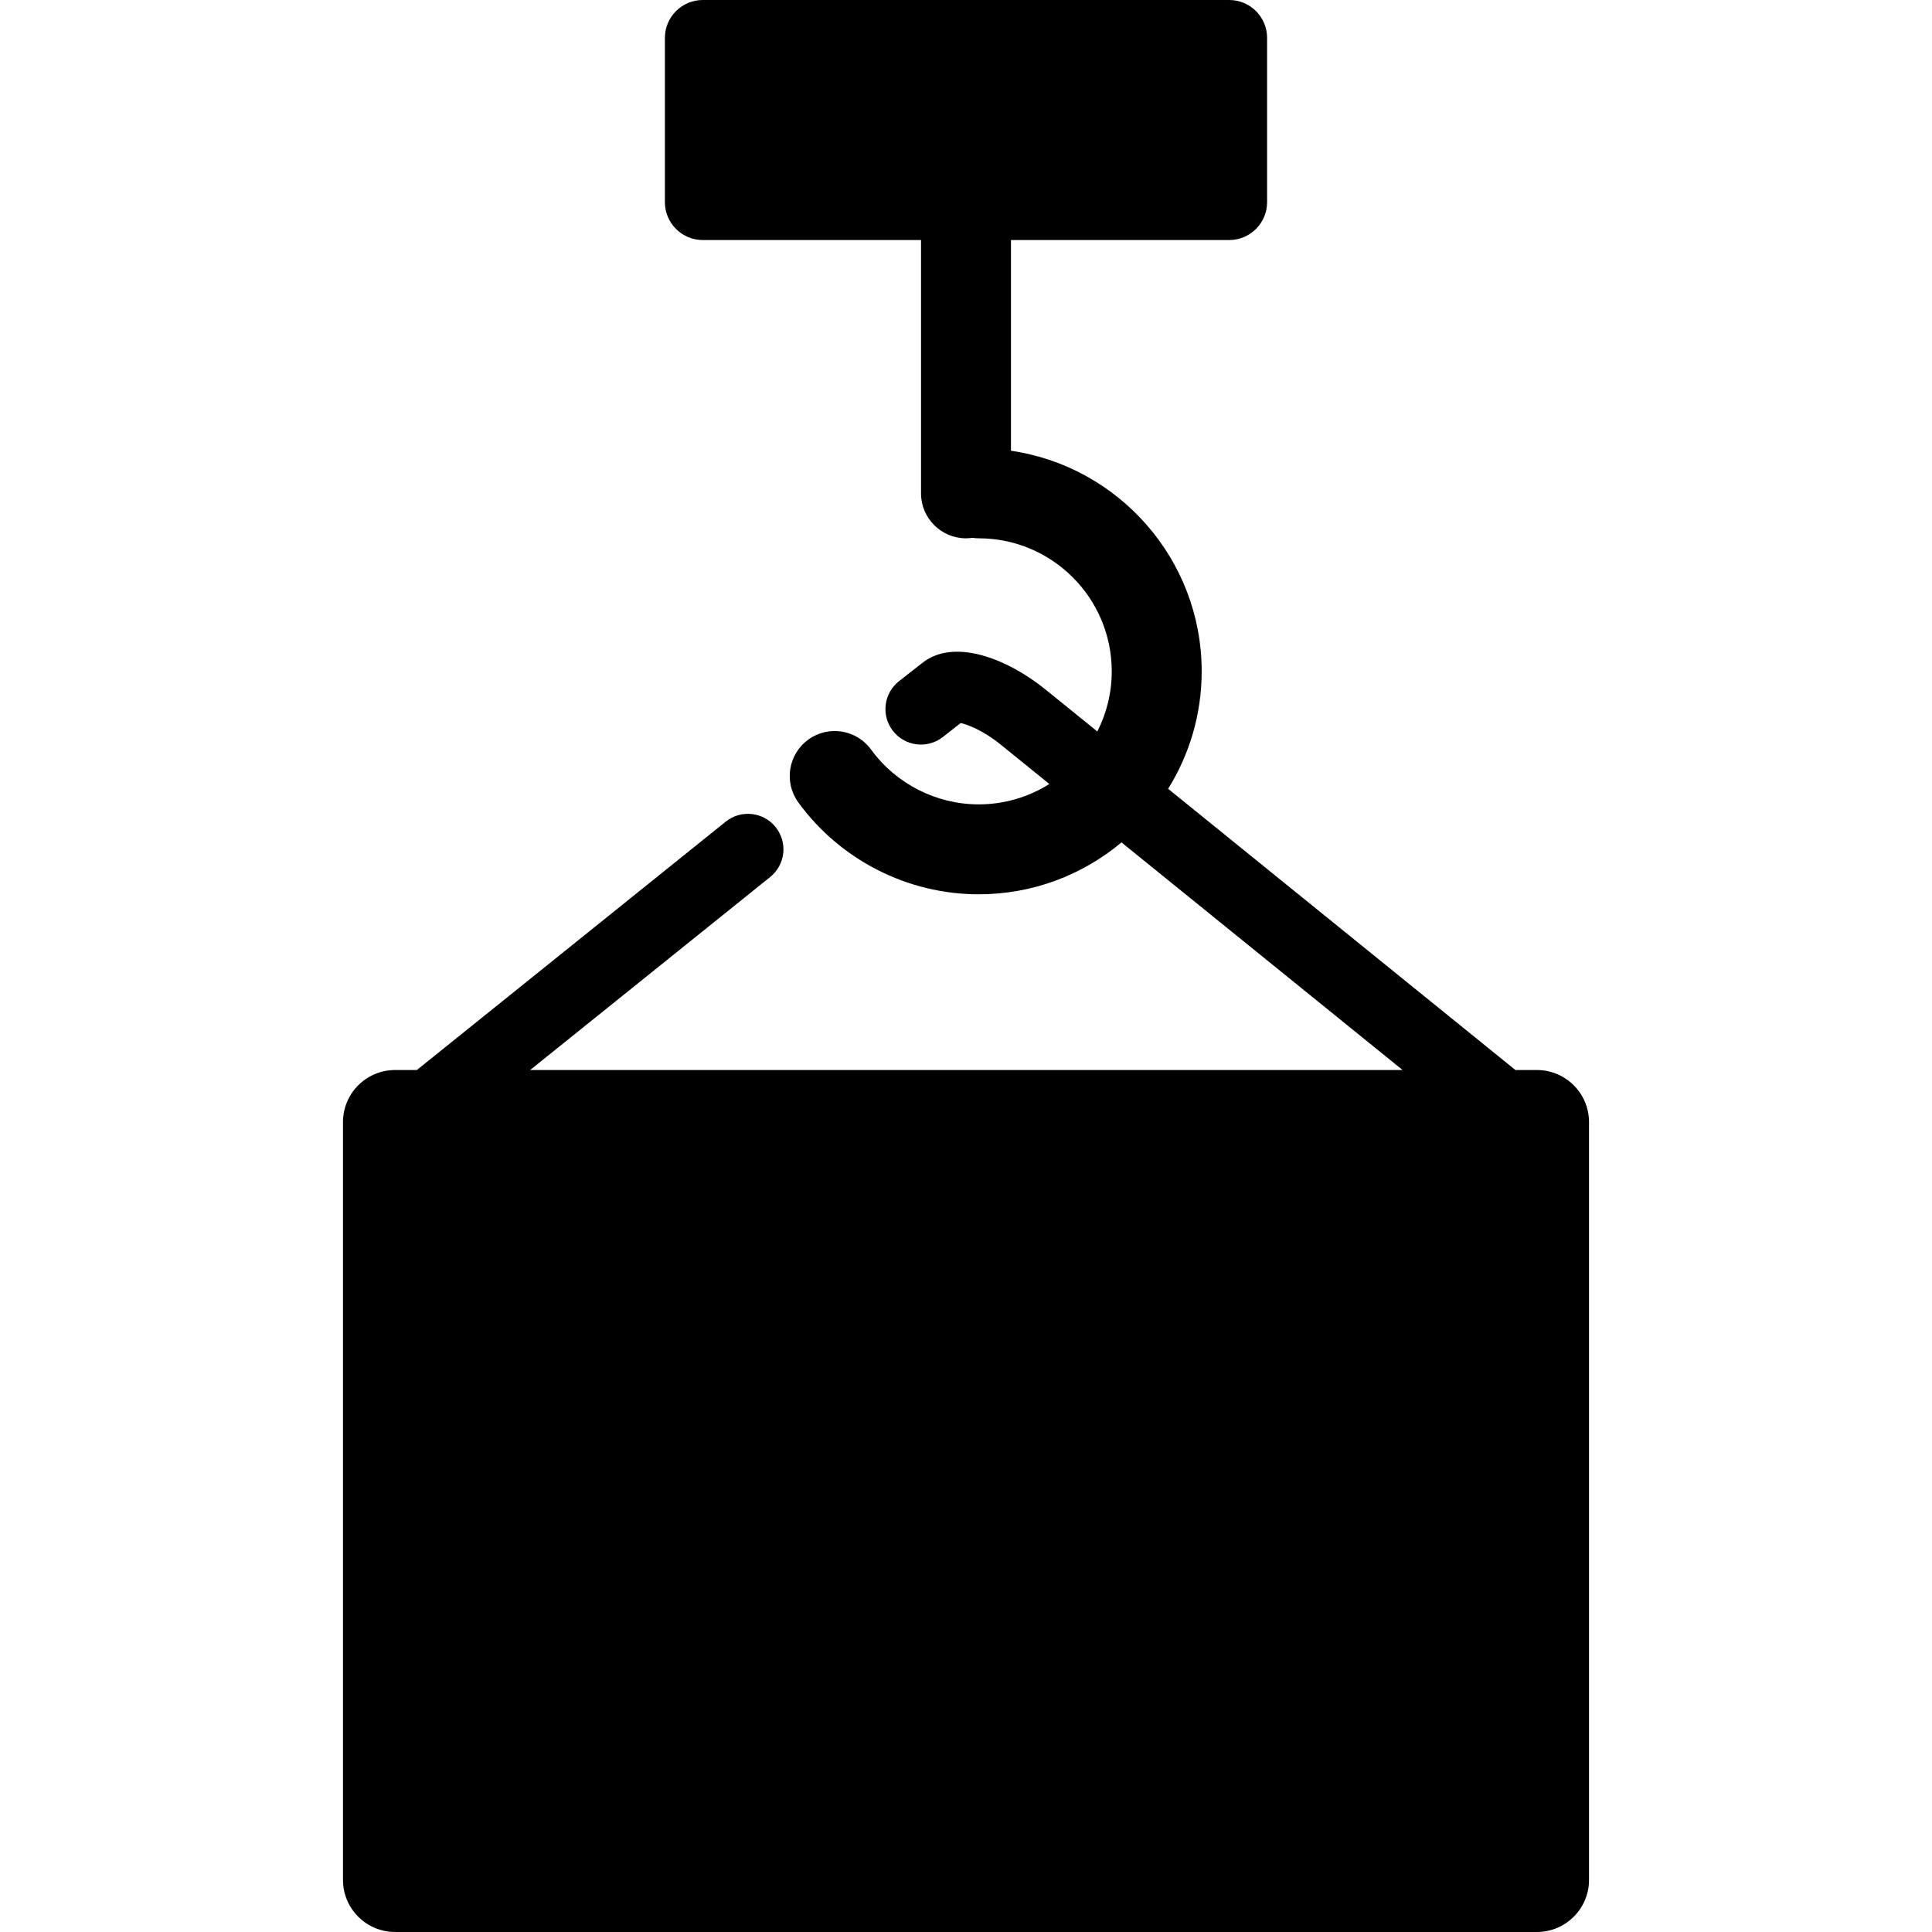 <?xml version="1.0" encoding="iso-8859-1"?>
<!-- Uploaded to: SVG Repo, www.svgrepo.com, Generator: SVG Repo Mixer Tools -->
<!DOCTYPE svg PUBLIC "-//W3C//DTD SVG 1.1//EN" "http://www.w3.org/Graphics/SVG/1.1/DTD/svg11.dtd">
<svg fill="#000000" height="800px" width="800px" version="1.1" id="Capa_1" xmlns="http://www.w3.org/2000/svg" xmlns:xlink="http://www.w3.org/1999/xlink" 
	 viewBox="0 0 408.156 408.156" xml:space="preserve">
<path d="M324.697,226.055h-4.543l-73.376-59.412c4.488-7.211,7.09-15.713,7.09-24.814c0-23.659-17.535-43.293-40.291-46.605V50.711
	h46.111c4.411,0,8-3.589,8-8V8c0-4.411-3.589-8-8-8H148.467c-4.411,0-8,3.589-8,8v34.711c0,4.411,3.589,8,8,8h46.111v53.513
	c0,5.247,4.253,9.5,9.5,9.5c0.457,0,0.903-0.043,1.343-0.106c0.44,0.063,0.886,0.106,1.343,0.106
	c15.497,0,28.105,12.607,28.105,28.104c0,4.57-1.104,8.885-3.048,12.704l-10.969-8.882c-8.114-6.569-19.288-10.861-25.958-5.635
	l-4.956,3.881c-3.262,2.553-3.836,7.267-1.283,10.528c2.554,3.262,7.267,3.837,10.529,1.282l3.775-2.955
	c1.515,0.329,4.771,1.574,8.454,4.557l10.273,8.318c-4.328,2.723-9.442,4.306-14.923,4.306c-8.958,0-17.459-4.331-22.741-11.586
	c-3.087-4.241-9.029-5.178-13.272-2.088c-4.241,3.088-5.176,9.029-2.088,13.271c8.845,12.15,23.089,19.402,38.101,19.402
	c11.469,0,21.989-4.124,30.167-10.962l59.385,48.084H111.999l50.711-40.777c3.228-2.596,3.741-7.316,1.145-10.545
	c-2.596-3.228-7.316-3.742-10.544-1.145l-65.248,52.467h-4.604c-6.065,0-11,4.934-11,11v160.101c0,6.066,4.935,11,11,11h241.238
	c6.065,0,11-4.934,11-11V237.055C335.697,230.989,330.763,226.055,324.697,226.055z"/>
</svg>